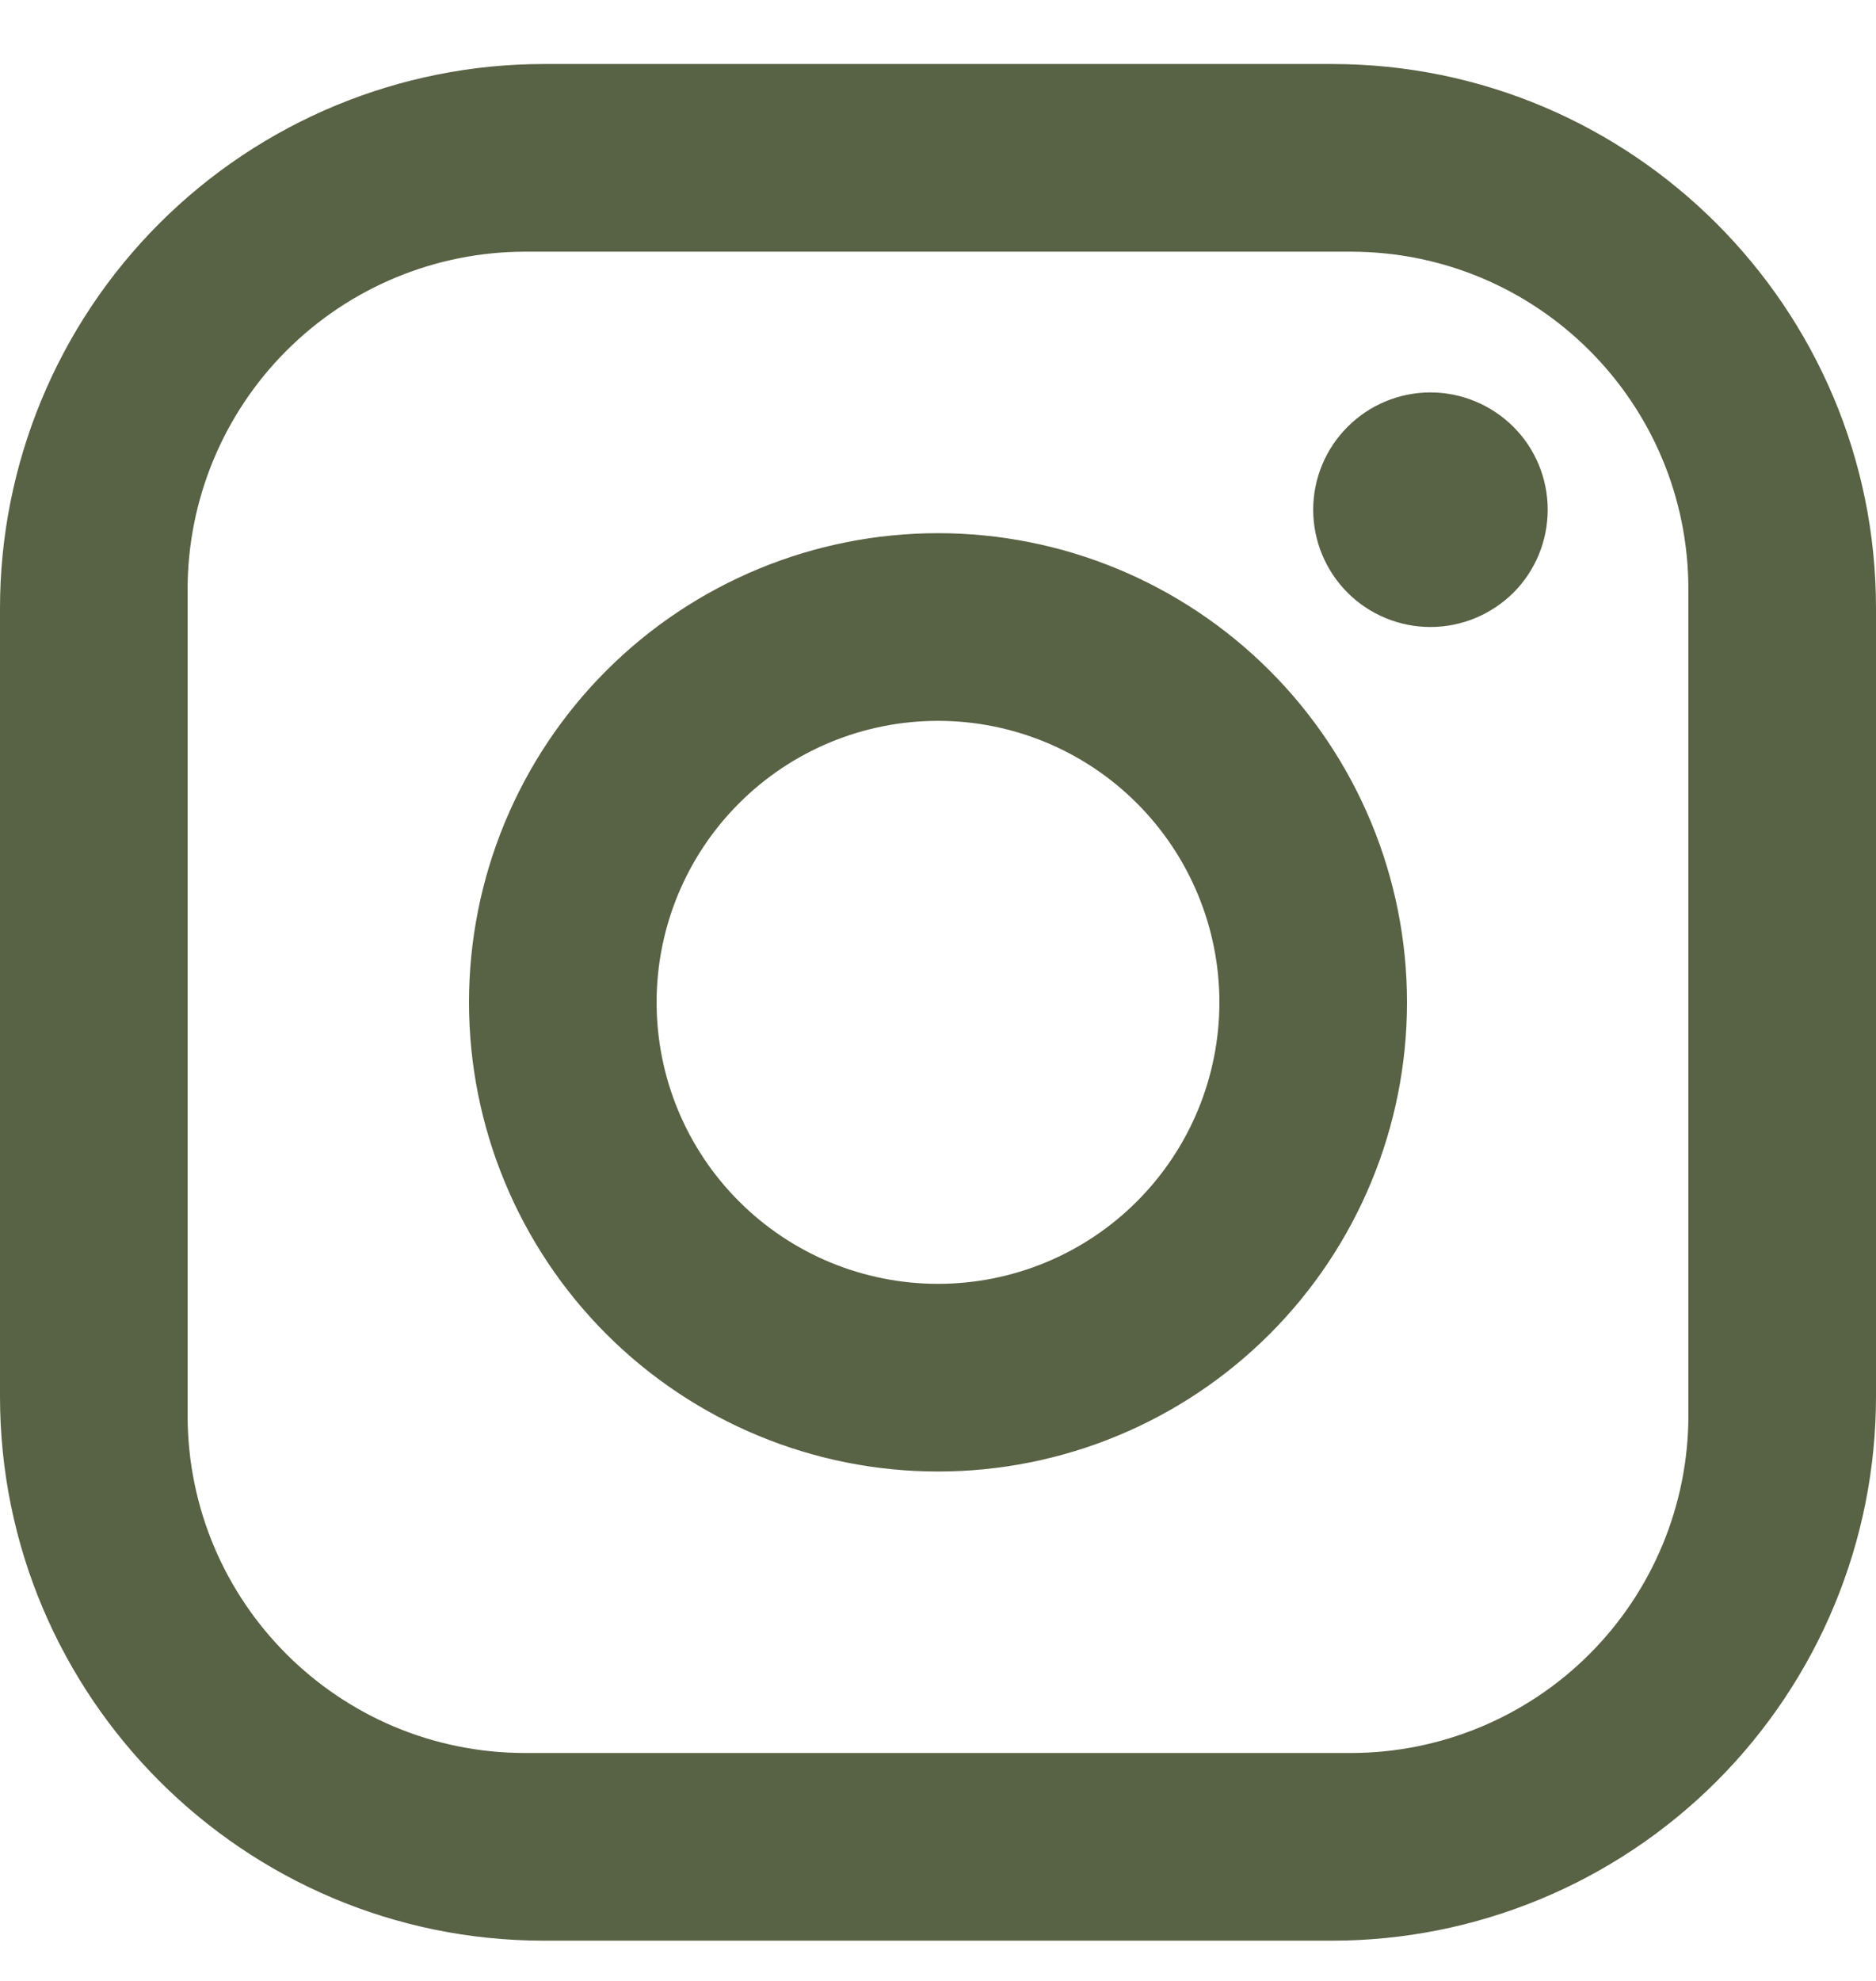 <svg width="18" height="19" viewBox="0 0 18 19" fill="none" xmlns="http://www.w3.org/2000/svg">
<path d="M5.22 0.614H12.78C15.66 0.614 18 2.954 18 5.834V13.394C18 14.778 17.45 16.106 16.471 17.085C15.492 18.064 14.164 18.614 12.78 18.614H5.22C2.34 18.614 0 16.274 0 13.394V5.834C0 4.45 0.55 3.122 1.529 2.143C2.508 1.164 3.836 0.614 5.22 0.614ZM5.04 2.414C4.181 2.414 3.357 2.755 2.749 3.363C2.141 3.971 1.8 4.795 1.8 5.654V13.574C1.8 15.365 3.249 16.814 5.04 16.814H12.96C13.819 16.814 14.643 16.473 15.251 15.865C15.859 15.257 16.2 14.433 16.2 13.574V5.654C16.2 3.863 14.751 2.414 12.96 2.414H5.04ZM13.725 3.764C14.023 3.764 14.309 3.883 14.521 4.094C14.732 4.304 14.85 4.591 14.85 4.889C14.85 5.187 14.732 5.474 14.521 5.685C14.309 5.895 14.023 6.014 13.725 6.014C13.427 6.014 13.14 5.895 12.93 5.685C12.719 5.474 12.6 5.187 12.6 4.889C12.6 4.591 12.719 4.304 12.93 4.094C13.14 3.883 13.427 3.764 13.725 3.764ZM9 5.114C10.194 5.114 11.338 5.588 12.182 6.432C13.026 7.276 13.5 8.421 13.5 9.614C13.5 10.807 13.026 11.952 12.182 12.796C11.338 13.64 10.194 14.114 9 14.114C7.807 14.114 6.662 13.64 5.818 12.796C4.974 11.952 4.5 10.807 4.5 9.614C4.5 8.421 4.974 7.276 5.818 6.432C6.662 5.588 7.807 5.114 9 5.114ZM9 6.914C8.284 6.914 7.597 7.198 7.091 7.705C6.584 8.211 6.3 8.898 6.3 9.614C6.3 10.33 6.584 11.017 7.091 11.523C7.597 12.03 8.284 12.314 9 12.314C9.716 12.314 10.403 12.03 10.909 11.523C11.415 11.017 11.7 10.33 11.7 9.614C11.7 8.898 11.415 8.211 10.909 7.705C10.403 7.198 9.716 6.914 9 6.914Z" fill="#586244"/>
</svg>
